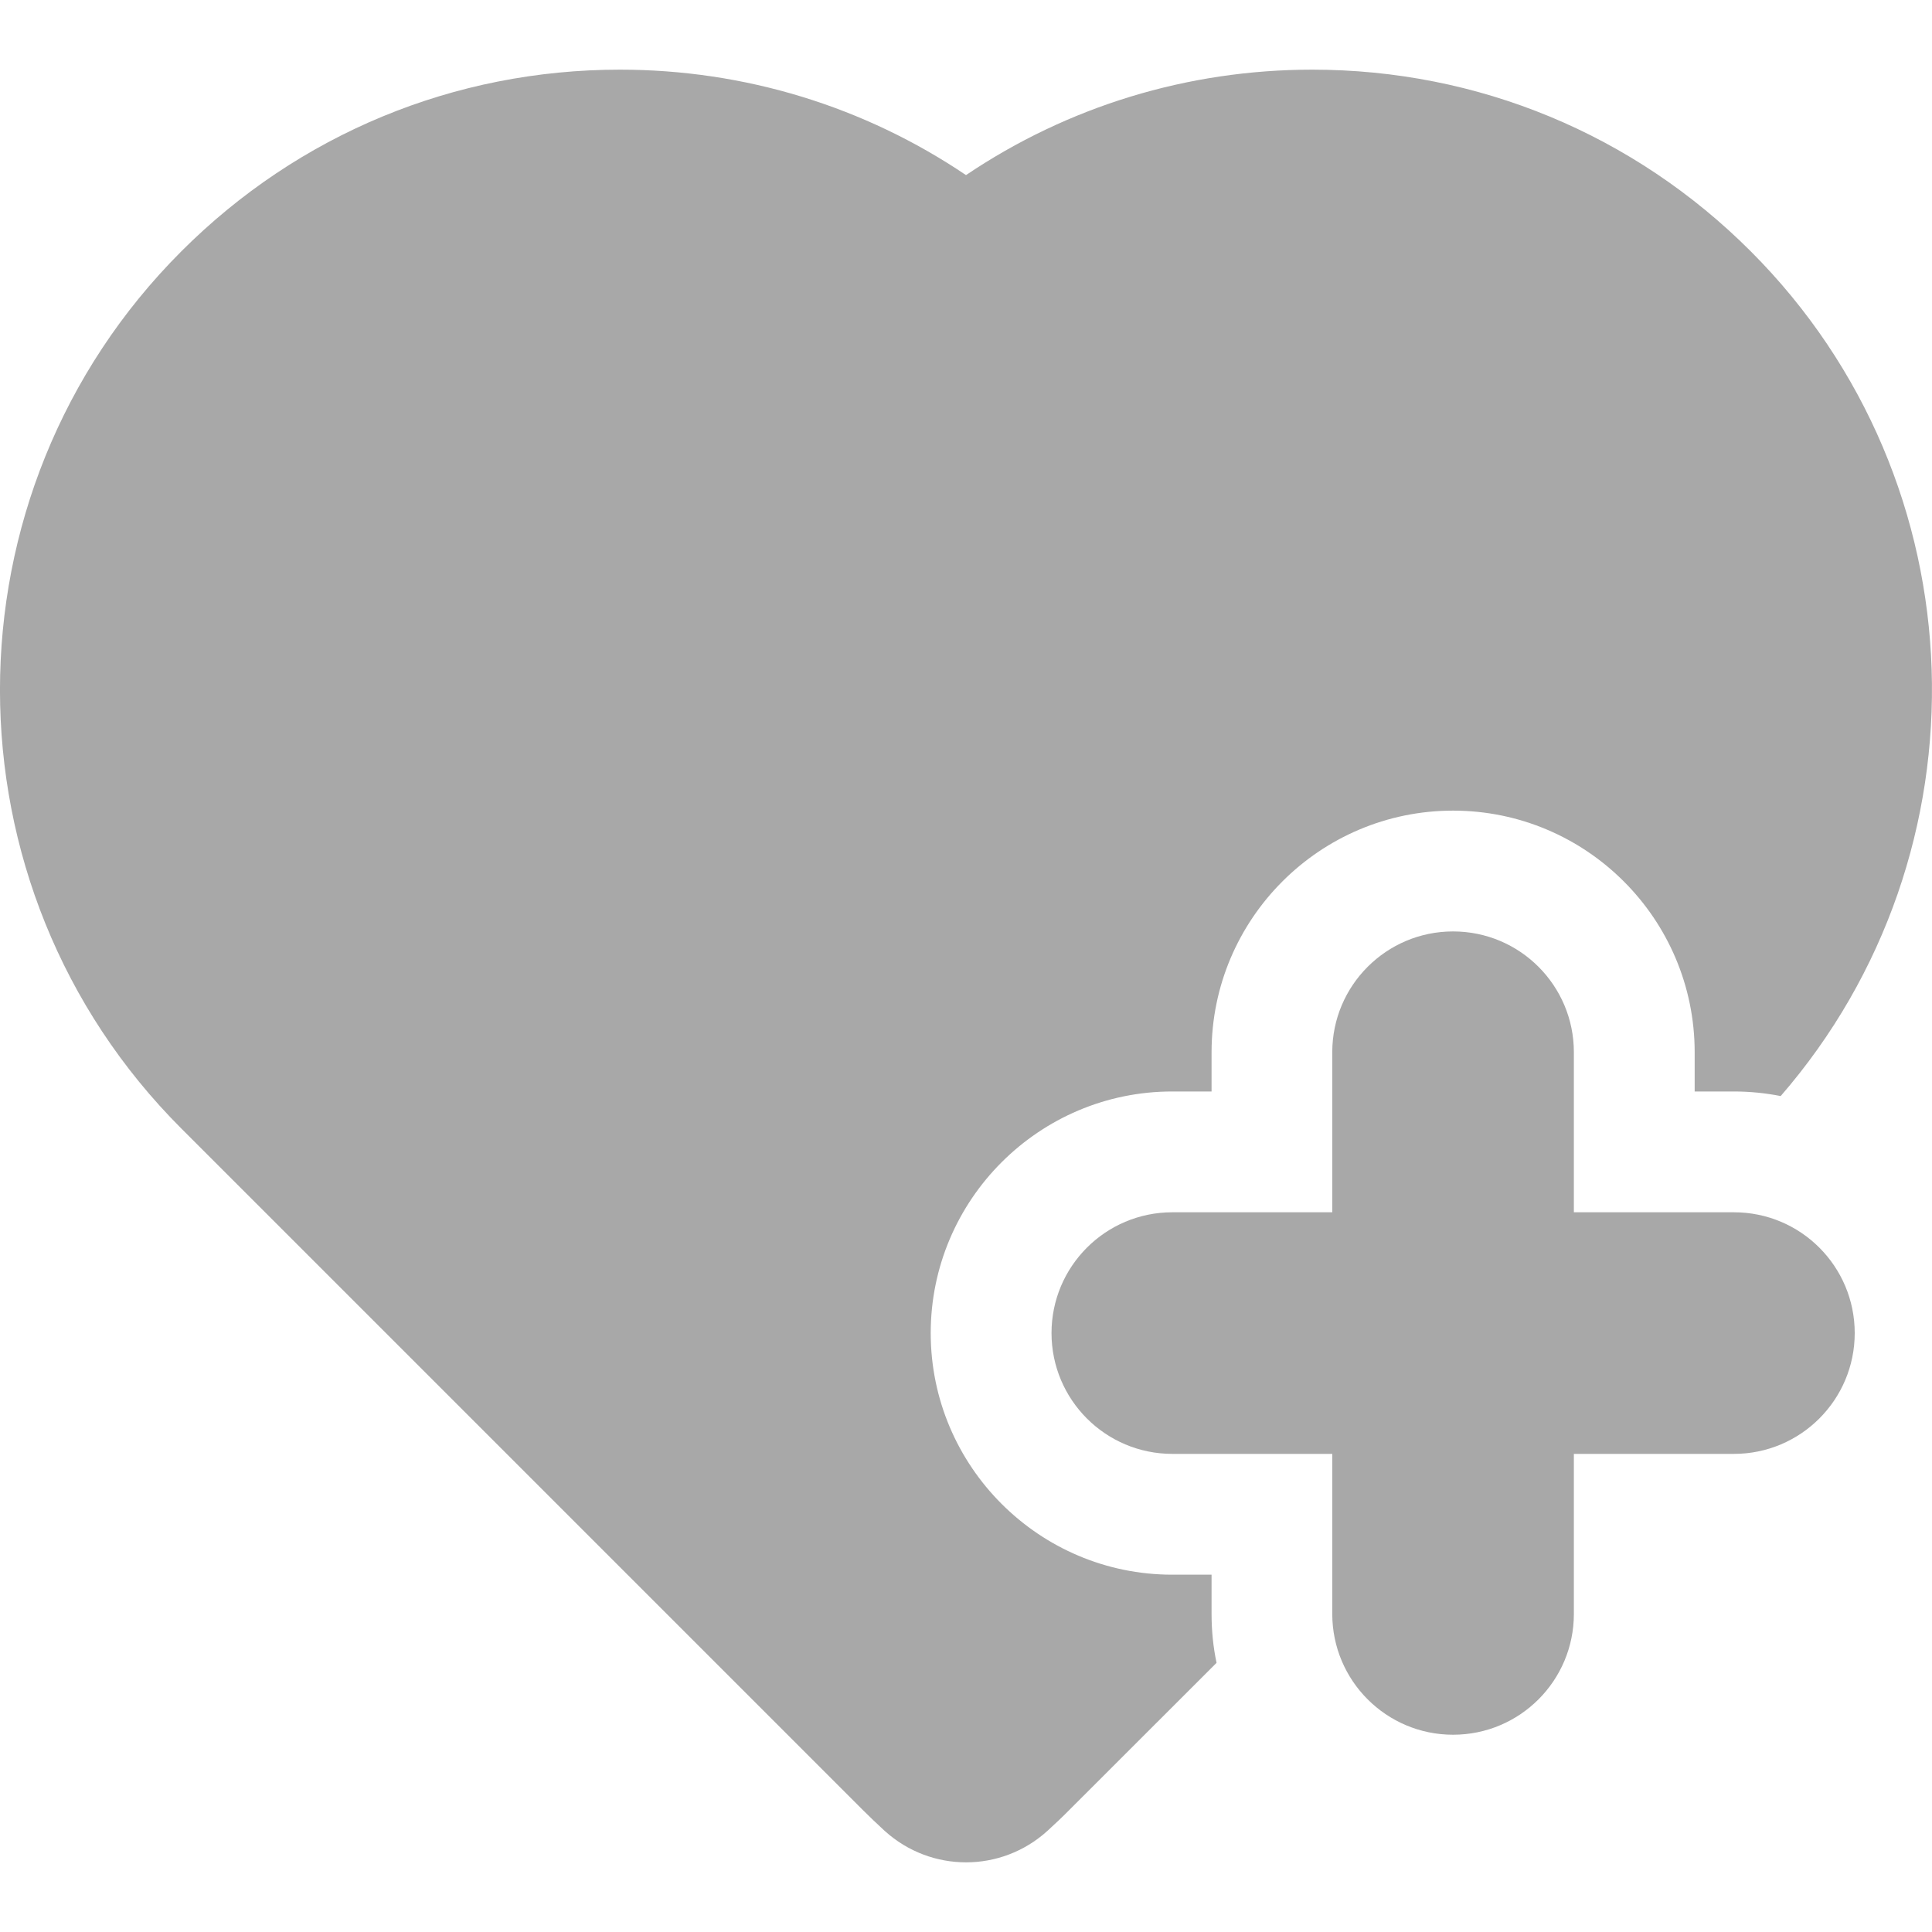<svg width="19" height="19" viewBox="0 0 19 19" fill="none" xmlns="http://www.w3.org/2000/svg">
<g clip-path="url(#clip0_0_9574)">
<path d="M17.052 11.922H15.478V10.348C15.478 9.692 14.947 9.16 14.29 9.16C13.634 9.16 13.102 9.692 13.102 10.348V11.922H11.529C10.873 11.922 10.341 12.454 10.341 13.11C10.341 13.766 10.873 14.298 11.529 14.298H13.102V15.872C13.102 16.528 13.634 17.06 14.29 17.06C14.947 17.06 15.478 16.528 15.478 15.872V14.298H17.052C17.708 14.298 18.24 13.766 18.24 13.11C18.24 12.454 17.709 11.922 17.052 11.922Z" fill="#A8A8A8"/>
<path d="M11.915 15.486H11.528C10.219 15.486 9.153 14.42 9.153 13.11C9.153 11.8 10.219 10.734 11.528 10.734H11.915V10.348C11.915 9.038 12.98 7.972 14.29 7.972C15.601 7.972 16.666 9.038 16.666 10.348V10.734H17.052C17.21 10.734 17.363 10.75 17.512 10.779C19.589 8.385 19.492 4.747 17.217 2.471C16.065 1.319 14.534 0.685 12.905 0.685C11.677 0.685 10.5 1.048 9.5 1.722C8.501 1.048 7.324 0.685 6.096 0.685C4.467 0.685 2.936 1.319 1.784 2.471C-0.595 4.85 -0.595 8.72 1.784 11.099L8.485 17.8C8.554 17.869 8.627 17.938 8.702 18.007C8.929 18.212 9.214 18.315 9.501 18.315C9.786 18.315 10.072 18.212 10.298 18.008C10.374 17.939 10.448 17.869 10.517 17.799L11.964 16.353C11.931 16.197 11.915 16.037 11.915 15.872V15.486H11.915V15.486Z" fill="#A8A8A8"/>
</g>
<defs>
<clipPath id="clip0_0_9574">
<rect width="19" height="19" fill="white"/>
</clipPath>
</defs>
</svg>
